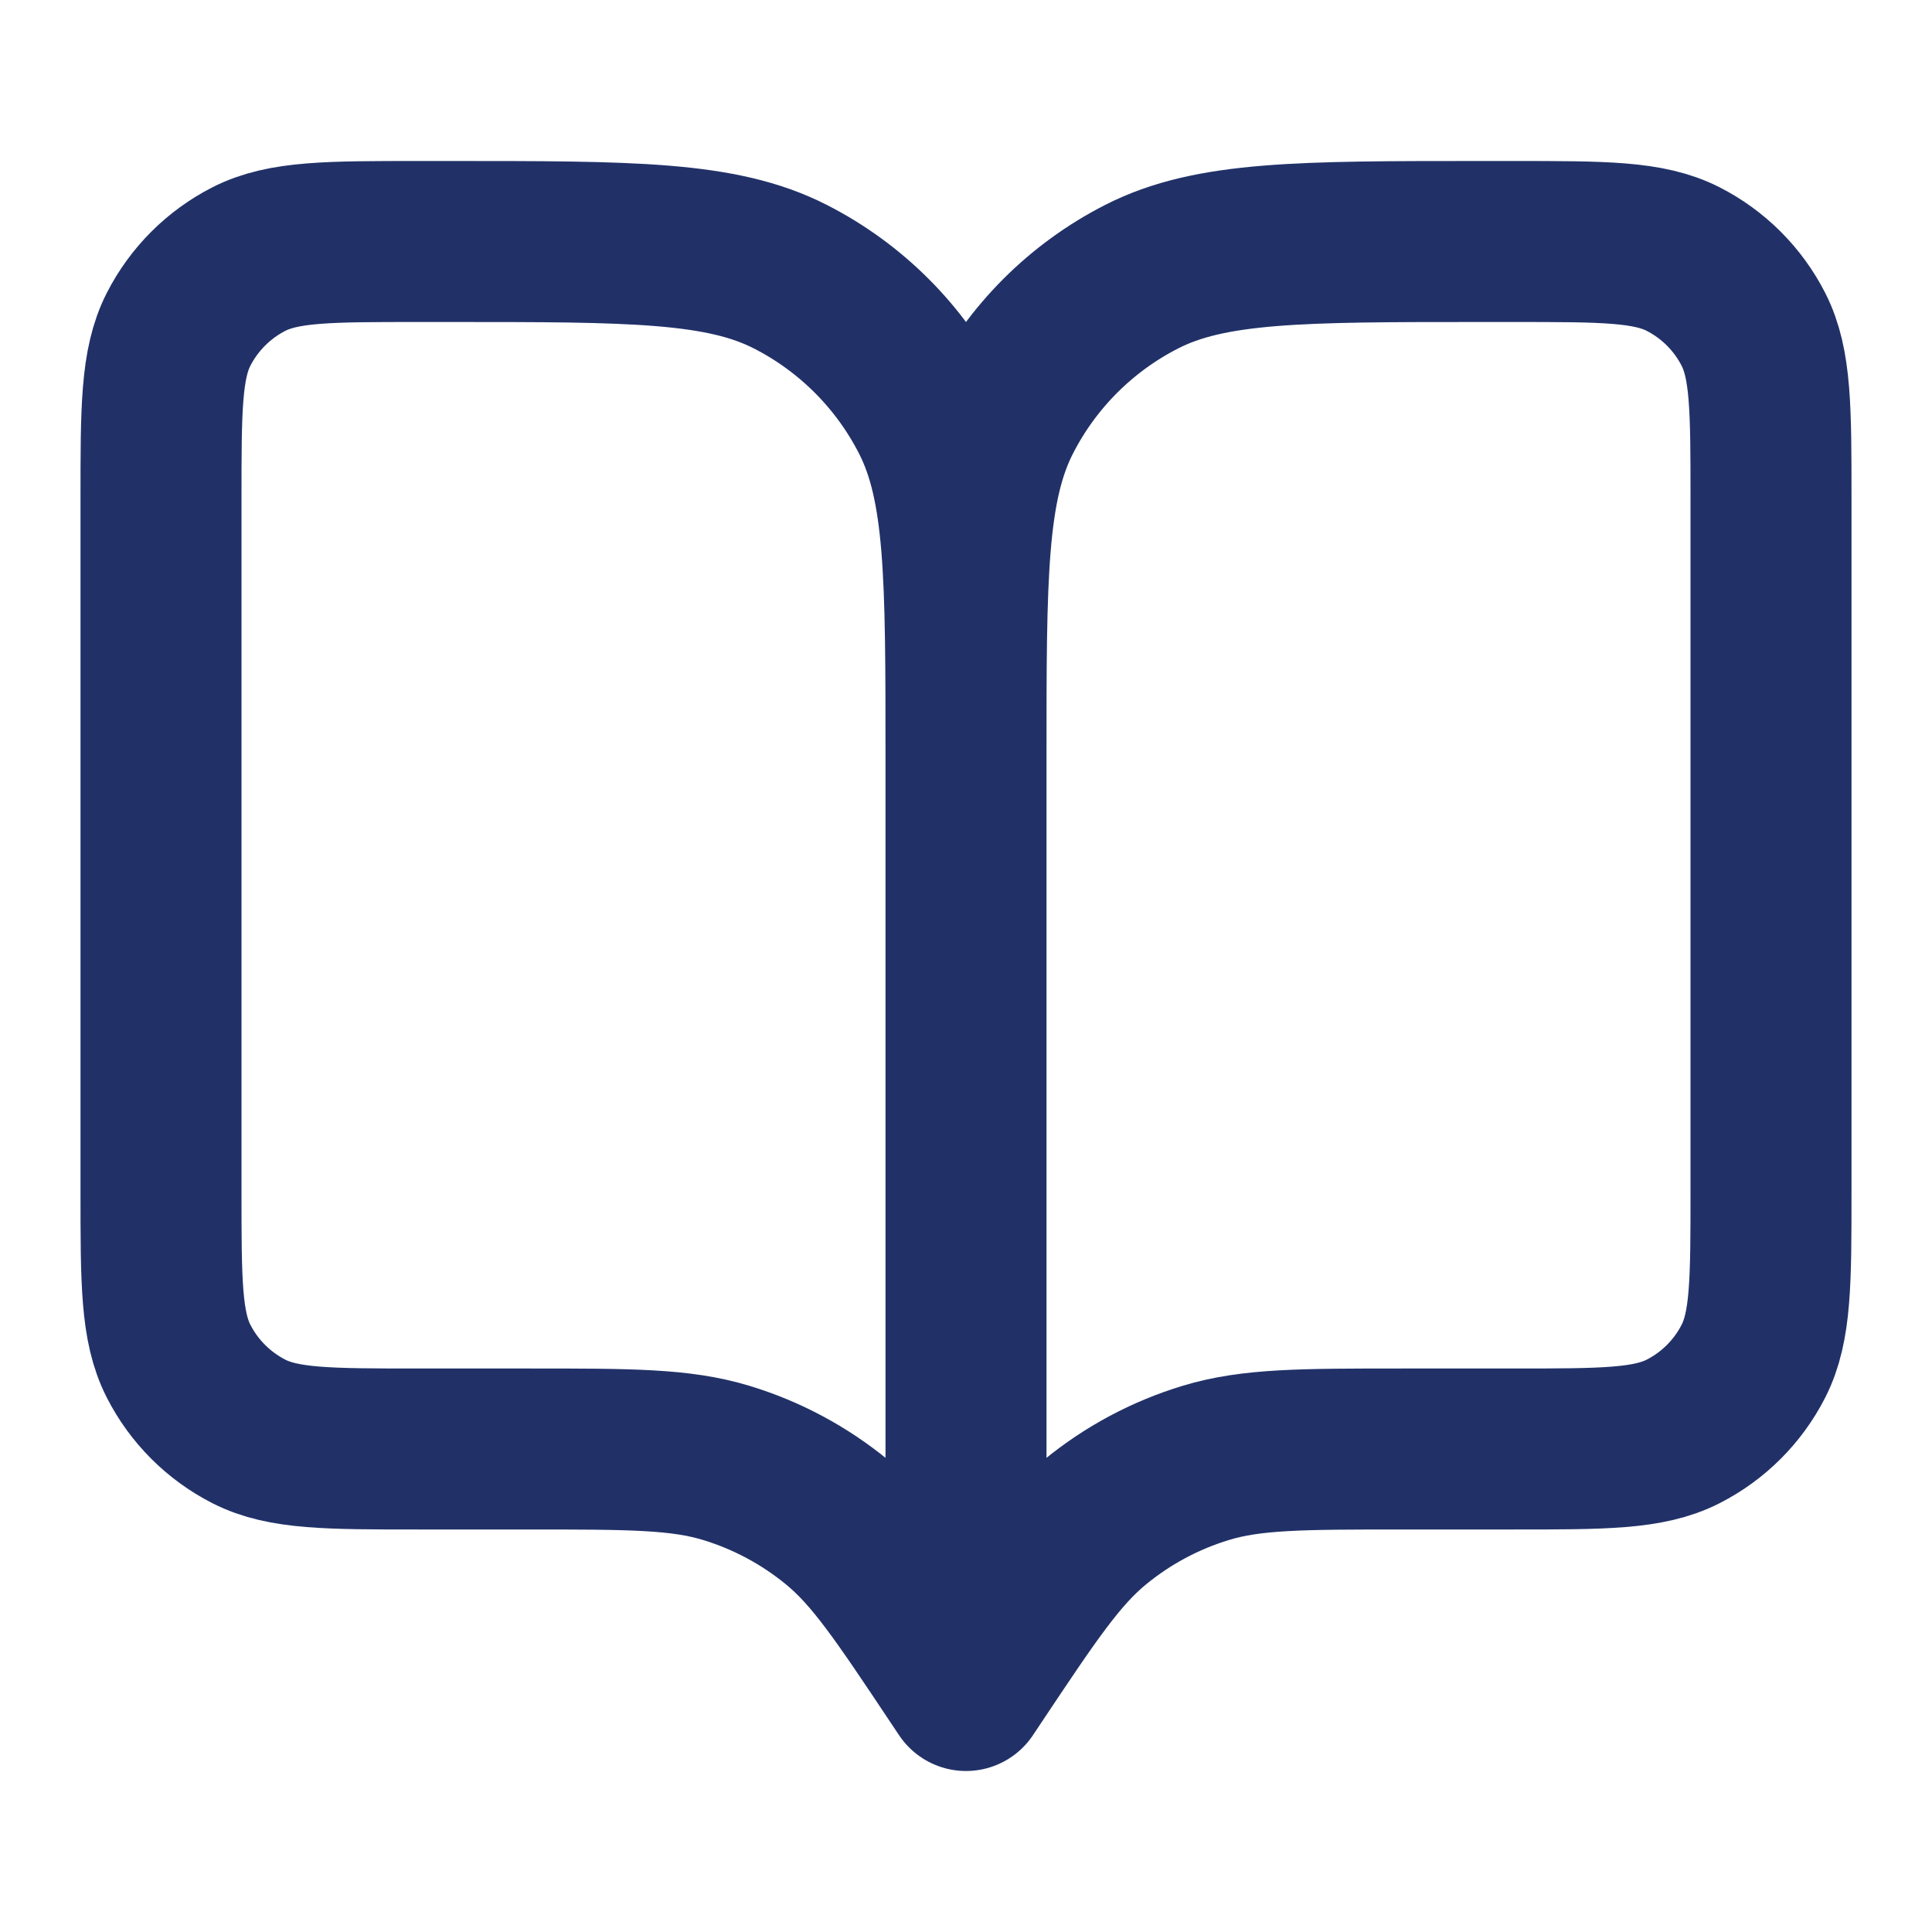 <svg width="36" height="36" viewBox="0 0 36 36" fill="none" xmlns="http://www.w3.org/2000/svg">
<path d="M18 31.5L17.85 31.275C16.808 29.712 16.287 28.93 15.599 28.365C14.989 27.864 14.287 27.488 13.532 27.259C12.68 27 11.741 27 9.862 27H7.8C6.12 27 5.28 27 4.638 26.673C4.074 26.385 3.615 25.927 3.327 25.362C3 24.72 3 23.88 3 22.2V9.3C3 7.62 3 6.78 3.327 6.138C3.615 5.574 4.074 5.115 4.638 4.827C5.28 4.5 6.12 4.5 7.8 4.5H8.4C11.76 4.5 13.441 4.5 14.724 5.154C15.853 5.729 16.771 6.647 17.346 7.776C18 9.06 18 10.74 18 14.1M18 31.5V14.1M18 31.5L18.15 31.275C19.192 29.712 19.713 28.93 20.401 28.365C21.011 27.864 21.713 27.488 22.468 27.259C23.32 27 24.259 27 26.138 27H28.2C29.88 27 30.72 27 31.362 26.673C31.927 26.385 32.385 25.927 32.673 25.362C33 24.72 33 23.88 33 22.2V9.3C33 7.62 33 6.78 32.673 6.138C32.385 5.574 31.927 5.115 31.362 4.827C30.72 4.5 29.88 4.5 28.2 4.5H27.6C24.24 4.5 22.559 4.5 21.276 5.154C20.147 5.729 19.229 6.647 18.654 7.776C18 9.06 18 10.74 18 14.1" stroke="#213168" stroke-width="3" stroke-linecap="round" stroke-linejoin="round"/>
</svg>
